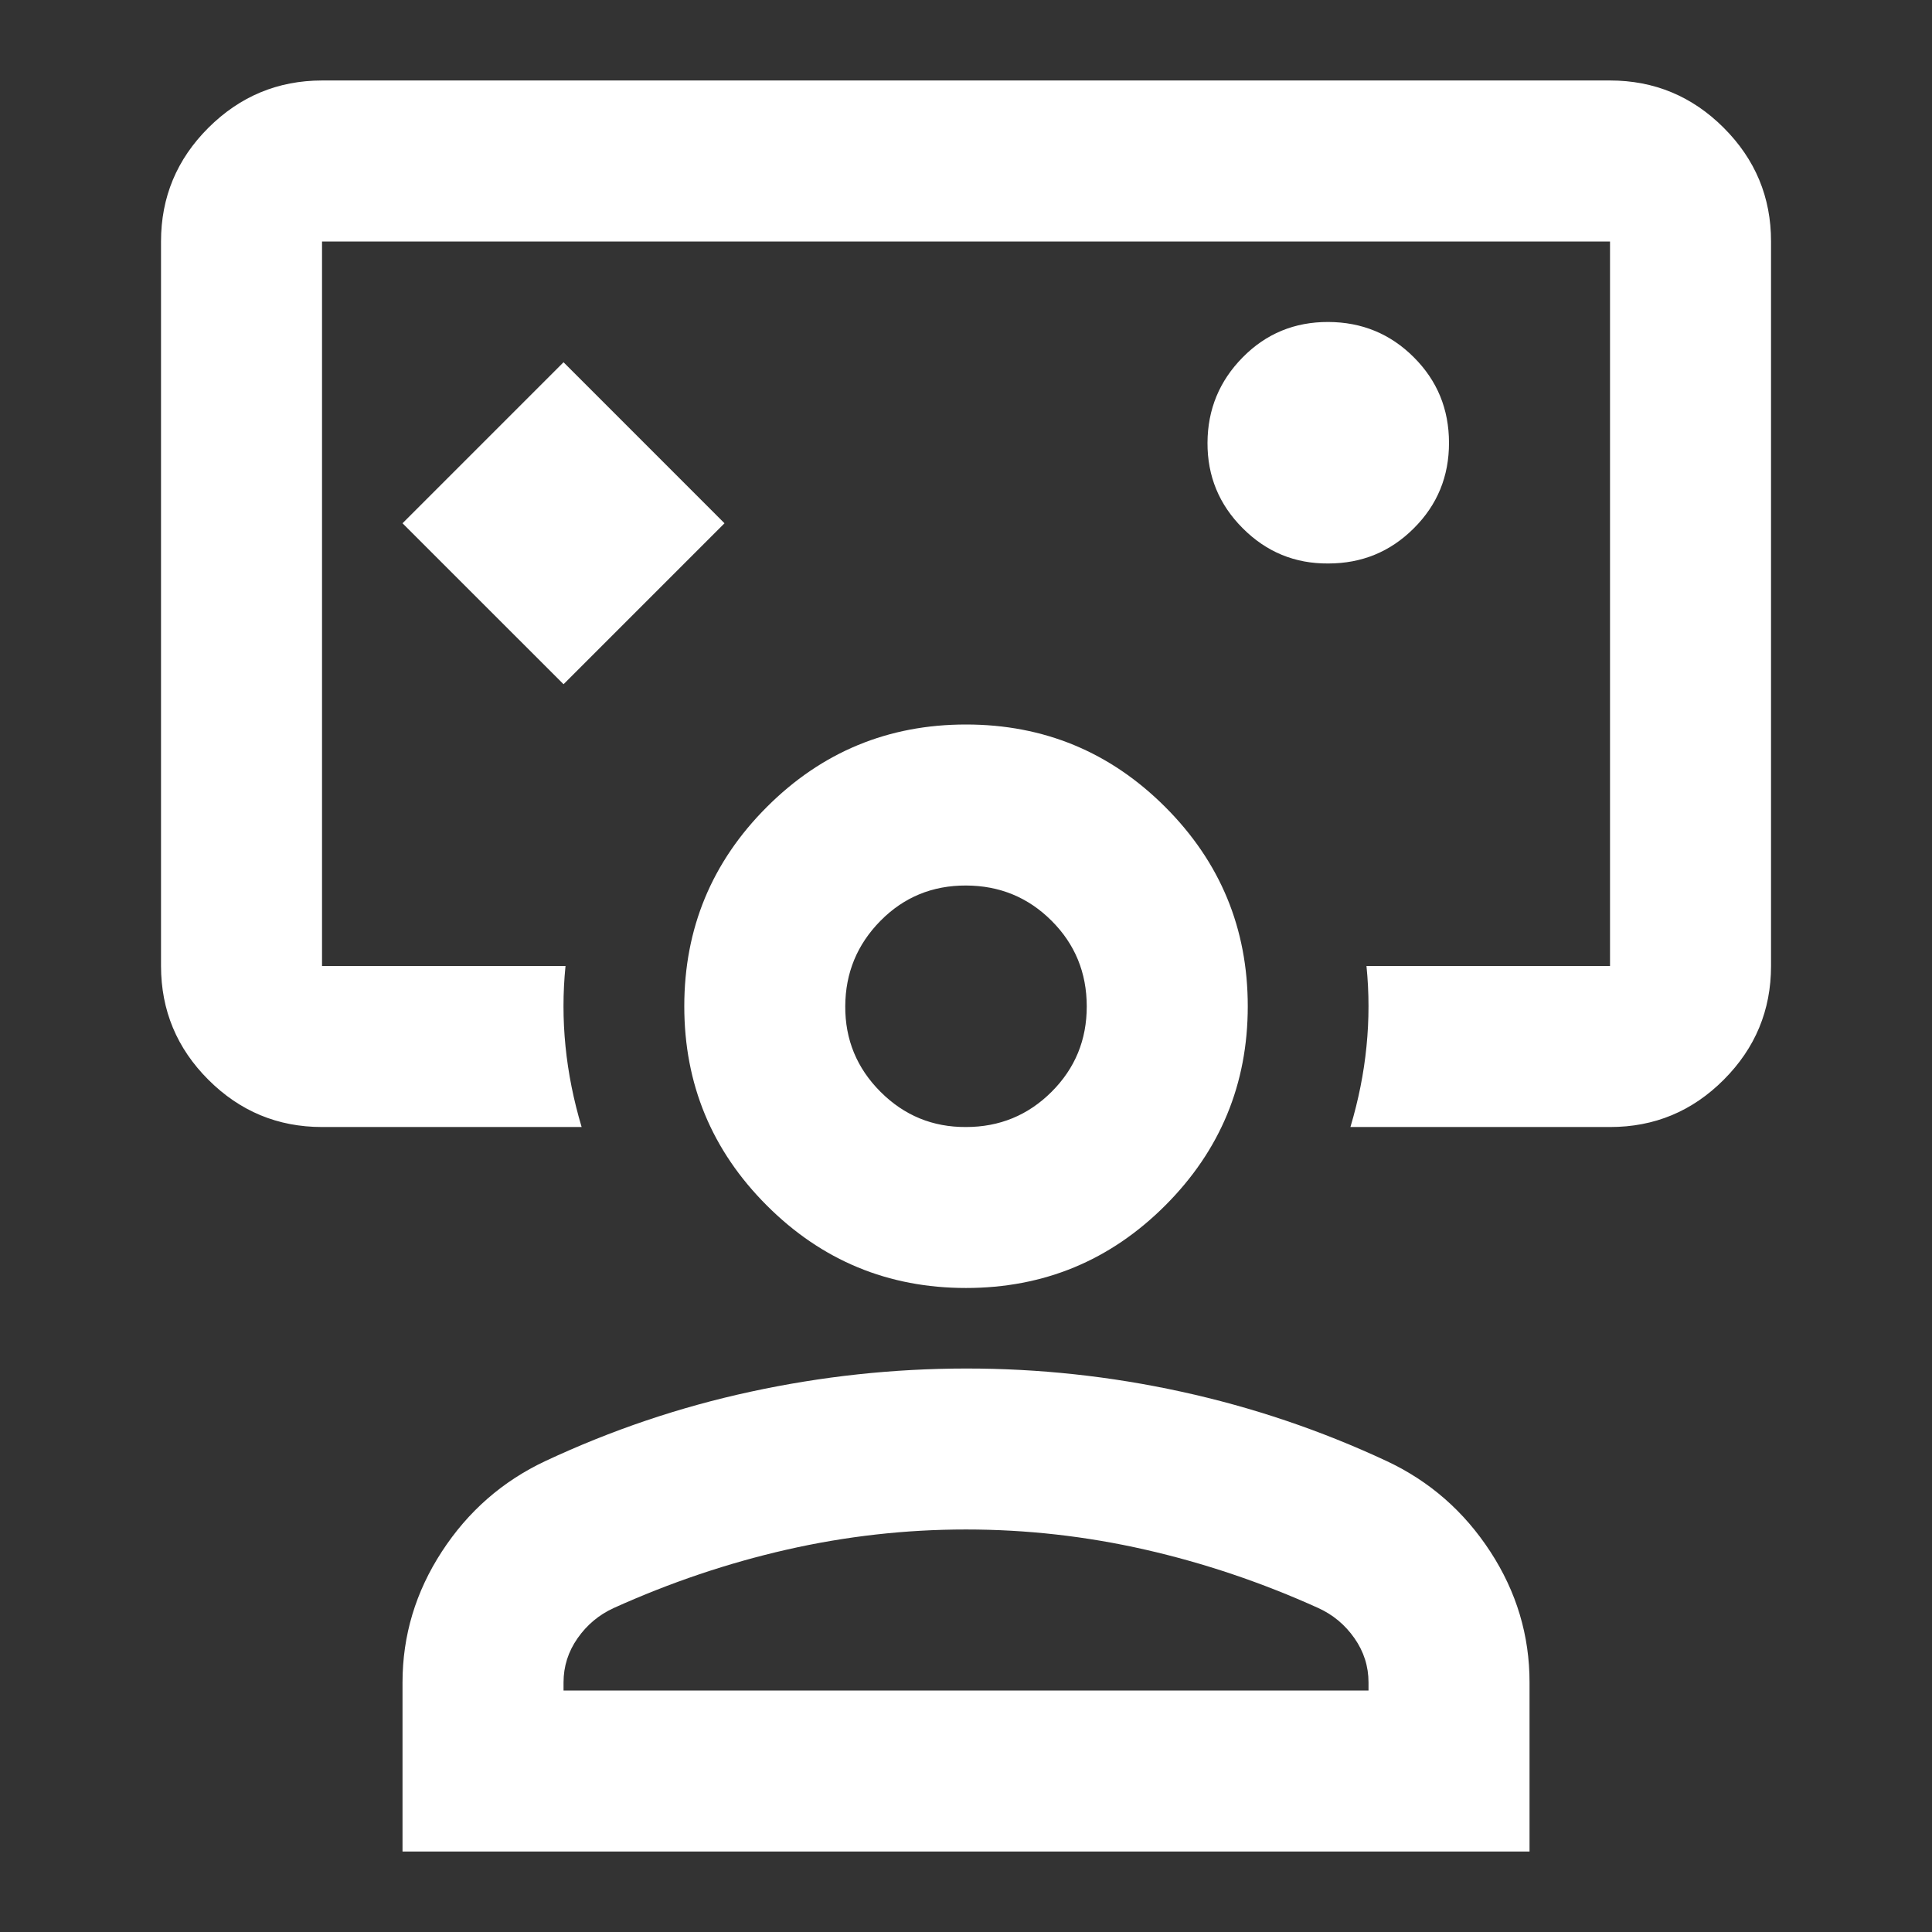 <svg width="38" height="38" viewBox="0 0 38 38" fill="none" xmlns="http://www.w3.org/2000/svg">
<rect x="0" y="0" width="38" height="38" fill="#333333" stroke="none"/>
<path d="M11.084 13.458L14.25 10.292L11.084 7.125L7.917 10.292L11.084 13.458ZM6.334 22.167C5.463 22.167 4.718 21.857 4.098 21.237C3.478 20.618 3.168 19.872 3.167 19V4.75C3.167 3.879 3.477 3.134 4.098 2.514C4.719 1.895 5.464 1.584 6.334 1.583H31.667C32.538 1.583 33.284 1.894 33.904 2.514C34.525 3.135 34.835 3.88 34.834 4.75V19C34.834 19.871 34.524 20.616 33.904 21.237C33.285 21.858 32.539 22.168 31.667 22.167H26.561C26.719 21.639 26.825 21.111 26.877 20.583C26.93 20.055 26.93 19.528 26.877 19H31.667V4.75H6.334V19H11.123C11.07 19.528 11.07 20.055 11.123 20.583C11.176 21.111 11.282 21.639 11.44 22.167H6.334ZM26.125 11.083C26.785 11.083 27.346 10.853 27.808 10.391C28.271 9.93 28.501 9.369 28.5 8.708C28.499 8.047 28.269 7.487 27.808 7.027C27.348 6.567 26.787 6.335 26.125 6.333C25.463 6.331 24.903 6.562 24.444 7.027C23.985 7.491 23.753 8.052 23.75 8.708C23.747 9.365 23.978 9.926 24.444 10.391C24.909 10.857 25.47 11.088 26.125 11.083ZM7.917 36.417V33.092C7.917 32.168 8.175 31.31 8.69 30.519C9.205 29.727 9.884 29.133 10.727 28.737C12.021 28.131 13.366 27.675 14.765 27.373C16.163 27.07 17.575 26.918 19 26.917C20.425 26.916 21.837 27.067 23.236 27.373C24.634 27.678 25.98 28.133 27.273 28.737C28.118 29.133 28.797 29.727 29.313 30.519C29.828 31.31 30.085 32.168 30.084 33.092V36.417H7.917ZM11.084 33.25H26.917V33.092C26.917 32.775 26.825 32.485 26.64 32.221C26.455 31.957 26.218 31.759 25.927 31.627C24.819 31.126 23.684 30.743 22.523 30.479C21.362 30.215 20.188 30.083 19 30.083C17.813 30.083 16.639 30.215 15.477 30.479C14.316 30.743 13.182 31.126 12.073 31.627C11.783 31.759 11.546 31.957 11.361 32.221C11.176 32.485 11.084 32.775 11.084 33.092V33.25ZM19 25.333C17.47 25.333 16.163 24.792 15.082 23.71C14 22.628 13.459 21.322 13.459 19.792C13.459 18.261 14 16.955 15.082 15.873C16.163 14.791 17.47 14.25 19 14.25C20.531 14.25 21.837 14.791 22.919 15.873C24.001 16.955 24.542 18.261 24.542 19.792C24.542 21.322 24.001 22.628 22.919 23.71C21.837 24.792 20.531 25.333 19 25.333ZM19 22.167C19.66 22.167 20.221 21.936 20.683 21.475C21.146 21.013 21.376 20.452 21.375 19.792C21.374 19.131 21.144 18.57 20.683 18.11C20.223 17.65 19.662 17.419 19 17.417C18.338 17.415 17.778 17.646 17.319 18.11C16.86 18.575 16.628 19.135 16.625 19.792C16.622 20.448 16.853 21.009 17.319 21.475C17.784 21.94 18.345 22.171 19 22.167Z" fill="white"/>
</svg>
